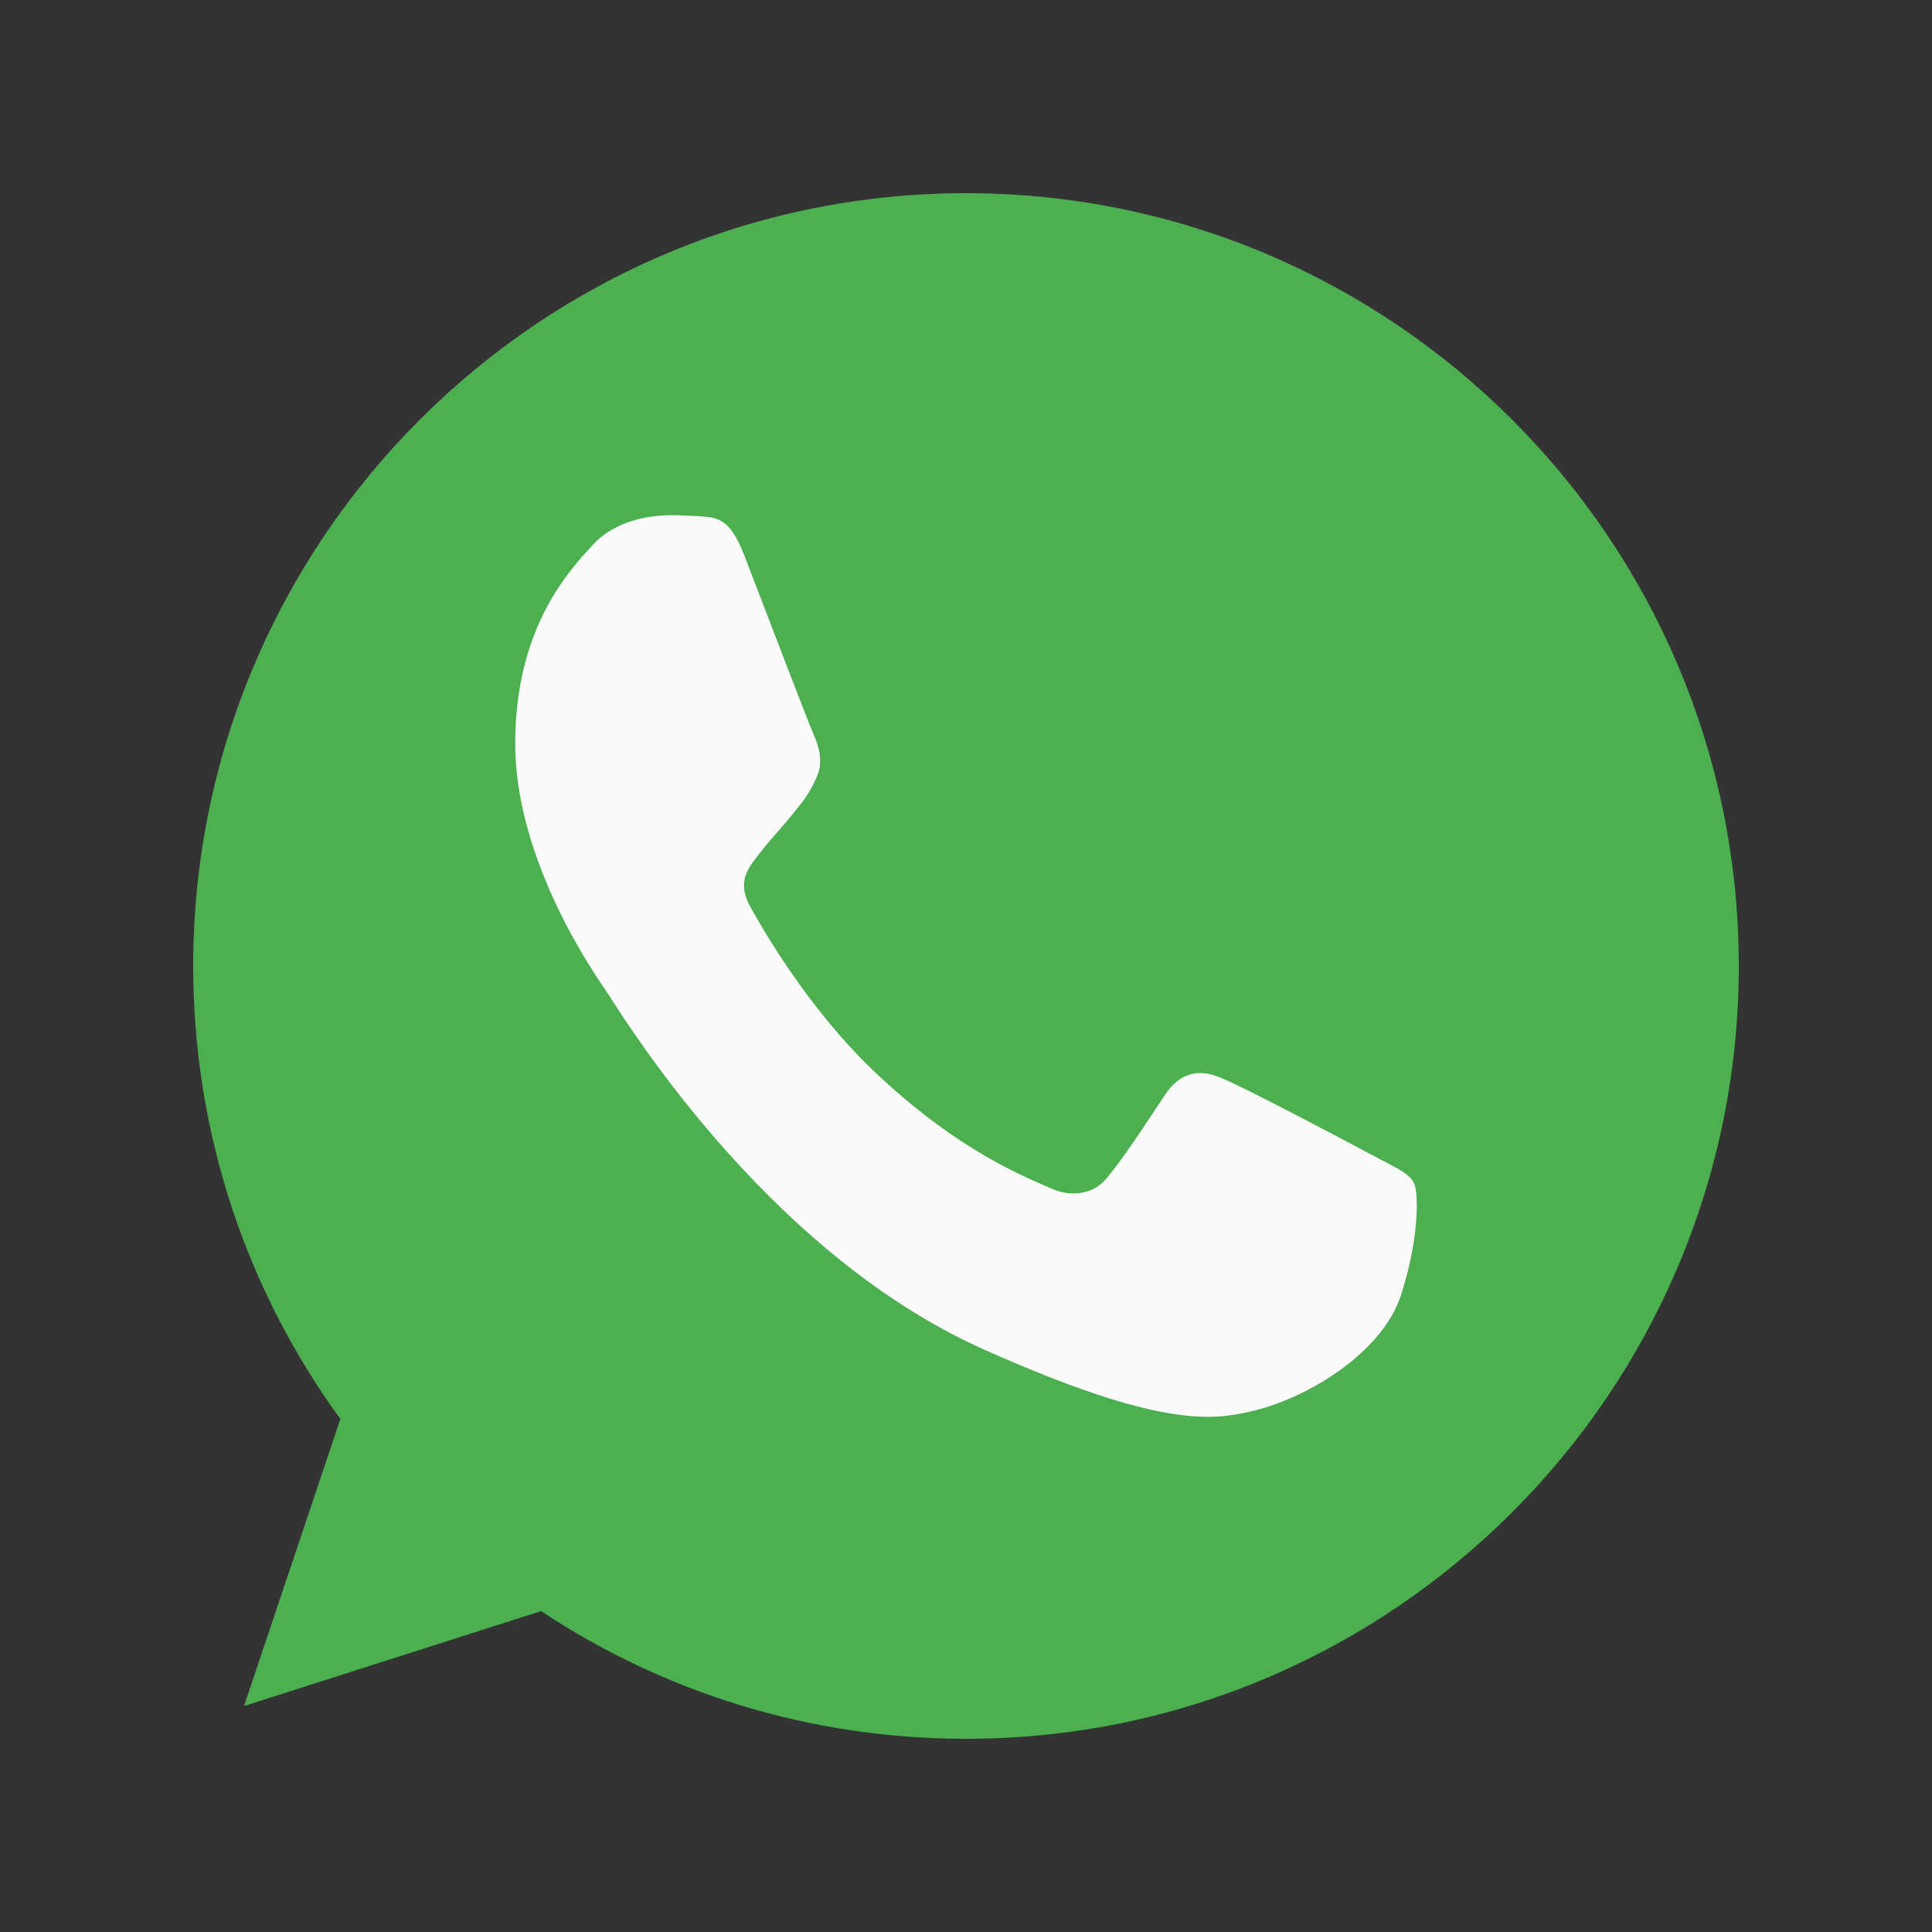 <?xml version="1.0" encoding="UTF-8"?>
<svg xmlns="http://www.w3.org/2000/svg" width="30" height="30" viewBox="0 0 30 30" fill="none">
  <rect x="0" y="0" width="30" height="30" fill="#333333" stroke="none"/>
  <path d="M15.003 3H14.997C8.38 3 3 8.382 3 15C3 17.625 3.846 20.058 5.285 22.034L3.789 26.491L8.402 25.017C10.299 26.274 12.562 27 15.003 27C21.619 27 27 21.616 27 15C27 8.383 21.619 3 15.003 3Z" fill="#4CAF50"></path>
  <path d="M21.75 20.123C21.465 20.988 20.333 21.706 19.43 21.915C18.812 22.057 18.005 22.169 15.289 20.96C11.815 19.414 9.578 15.622 9.404 15.376C9.237 15.13 8 13.368 8 11.546C8 9.724 8.861 8.836 9.209 8.456C9.494 8.143 9.965 8 10.418 8C10.564 8 10.695 8.008 10.813 8.014C11.161 8.03 11.335 8.052 11.564 8.641C11.849 9.379 12.544 11.201 12.627 11.389C12.711 11.576 12.795 11.83 12.677 12.076C12.566 12.33 12.469 12.443 12.294 12.659C12.12 12.874 11.954 13.04 11.78 13.271C11.62 13.473 11.44 13.689 11.641 14.062C11.842 14.427 12.537 15.644 13.559 16.622C14.879 17.884 15.948 18.287 16.331 18.458C16.616 18.585 16.956 18.555 17.165 18.317C17.429 18.011 17.756 17.503 18.088 17.003C18.325 16.644 18.623 16.6 18.936 16.727C19.255 16.846 20.944 17.742 21.292 17.928C21.639 18.116 21.868 18.204 21.952 18.362C22.035 18.519 22.035 19.257 21.75 20.123Z" fill="#FAFAFA"></path>
</svg>
